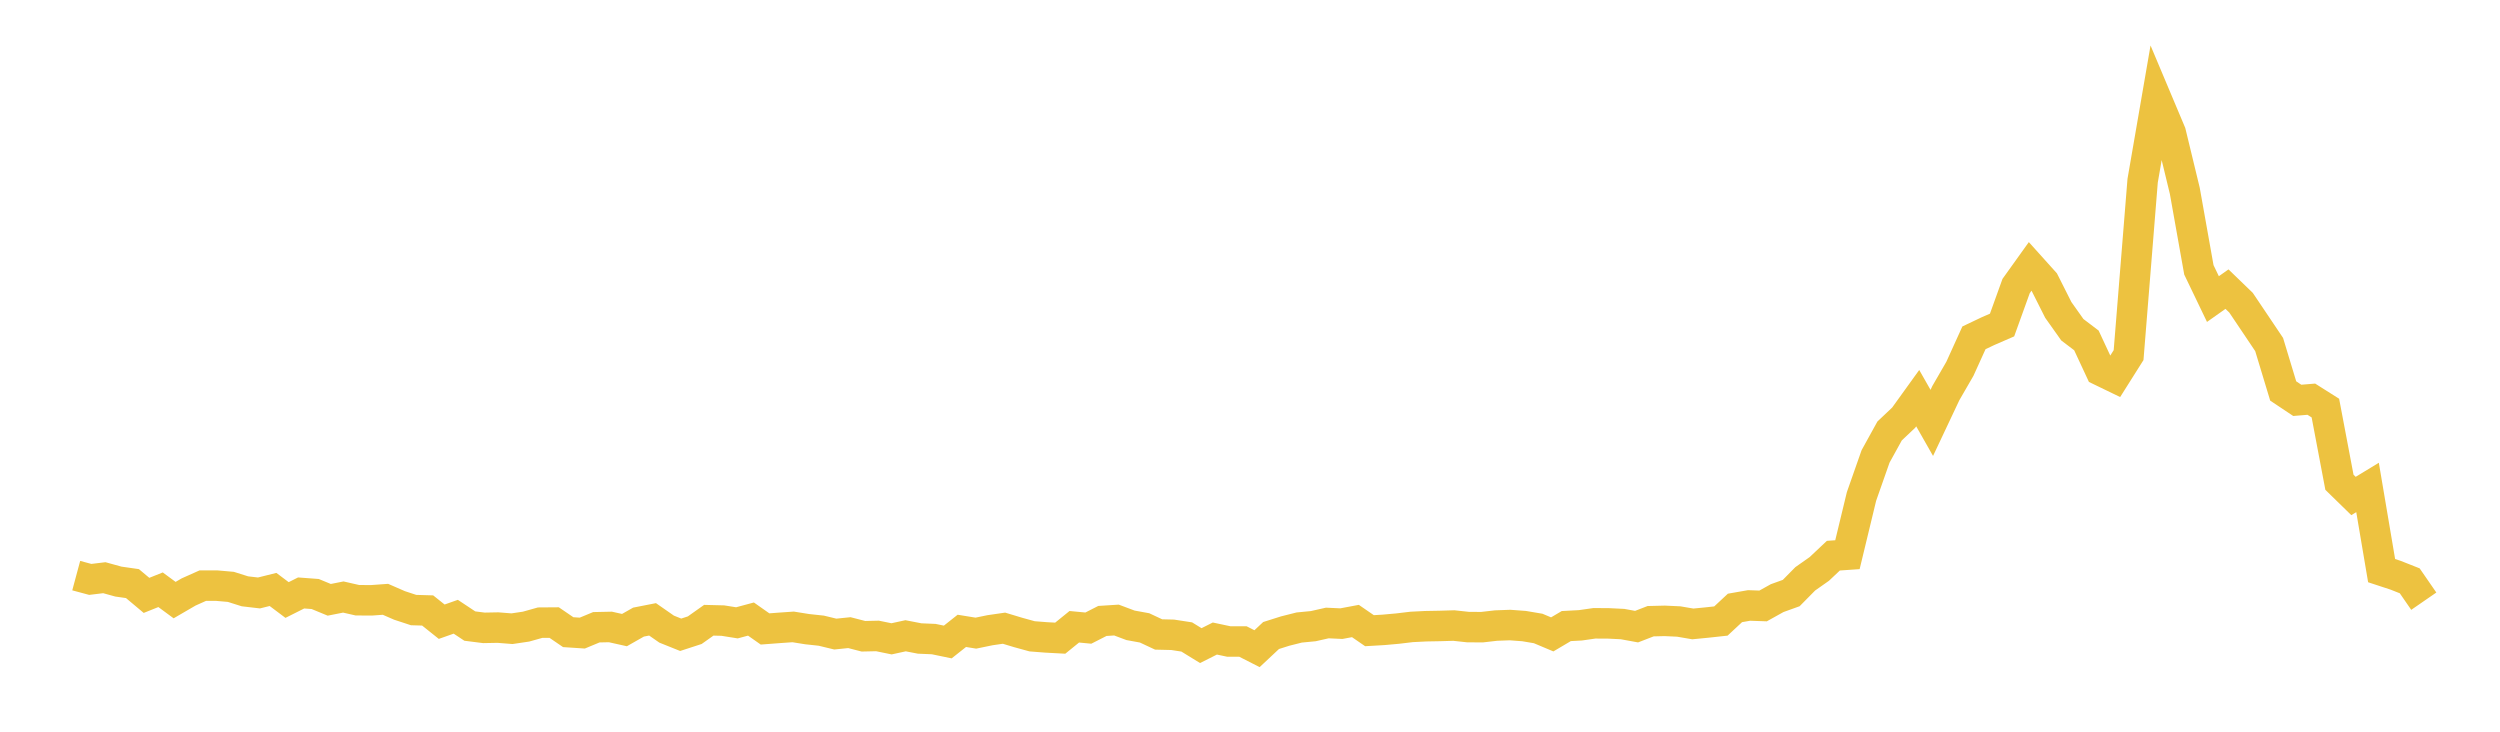 <svg width="164" height="48" xmlns="http://www.w3.org/2000/svg" xmlns:xlink="http://www.w3.org/1999/xlink"><path fill="none" stroke="rgb(237,194,64)" stroke-width="2" d="M5,37.761L5.922,38.009L6.844,37.897L7.766,38.152L8.689,38.284L9.611,39.057L10.533,38.687L11.455,39.367L12.377,38.831L13.299,38.419L14.222,38.418L15.144,38.499L16.066,38.79L16.988,38.898L17.91,38.668L18.832,39.361L19.754,38.898L20.677,38.967L21.599,39.348L22.521,39.165L23.443,39.375L24.365,39.381L25.287,39.315L26.21,39.717L27.132,40.02L28.054,40.047L28.976,40.784L29.898,40.458L30.82,41.07L31.743,41.187L32.665,41.17L33.587,41.243L34.509,41.106L35.431,40.847L36.353,40.84L37.275,41.47L38.198,41.531L39.12,41.148L40.042,41.128L40.964,41.334L41.886,40.81L42.808,40.629L43.731,41.271L44.653,41.641L45.575,41.341L46.497,40.688L47.419,40.711L48.341,40.858L49.263,40.61L50.186,41.259L51.108,41.189L52.03,41.125L52.952,41.273L53.874,41.372L54.796,41.595L55.719,41.501L56.641,41.739L57.563,41.718L58.485,41.907L59.407,41.706L60.329,41.885L61.251,41.924L62.174,42.115L63.096,41.384L64.018,41.534L64.94,41.343L65.862,41.209L66.784,41.488L67.707,41.742L68.629,41.814L69.551,41.864L70.473,41.116L71.395,41.204L72.317,40.734L73.24,40.675L74.162,41.021L75.084,41.189L76.006,41.621L76.928,41.643L77.85,41.785L78.772,42.352L79.695,41.888L80.617,42.084L81.539,42.084L82.461,42.554L83.383,41.69L84.305,41.398L85.228,41.165L86.15,41.076L87.072,40.868L87.994,40.911L88.916,40.738L89.838,41.373L90.76,41.319L91.683,41.236L92.605,41.126L93.527,41.08L94.449,41.063L95.371,41.036L96.293,41.136L97.216,41.143L98.138,41.037L99.06,41.003L99.982,41.072L100.904,41.228L101.826,41.616L102.749,41.07L103.671,41.021L104.593,40.889L105.515,40.894L106.437,40.939L107.359,41.108L108.281,40.751L109.204,40.728L110.126,40.771L111.048,40.929L111.97,40.839L112.892,40.739L113.814,39.88L114.737,39.718L115.659,39.75L116.581,39.237L117.503,38.905L118.425,37.97L119.347,37.322L120.269,36.452L121.192,36.388L122.114,32.569L123.036,29.943L123.958,28.271L124.88,27.399L125.802,26.119L126.725,27.742L127.647,25.788L128.569,24.193L129.491,22.162L130.413,21.723L131.335,21.322L132.257,18.765L133.18,17.476L134.102,18.501L135.024,20.331L135.946,21.631L136.868,22.331L137.79,24.31L138.713,24.757L139.635,23.296L140.557,11.856L141.479,6.519L142.401,8.709L143.323,12.518L144.246,17.701L145.168,19.619L146.09,18.967L147.012,19.857L147.934,21.228L148.856,22.601L149.778,25.648L150.701,26.263L151.623,26.187L152.545,26.77L153.467,31.637L154.389,32.537L155.311,31.977L156.234,37.434L157.156,37.737L158.078,38.102L159,39.438"></path></svg>